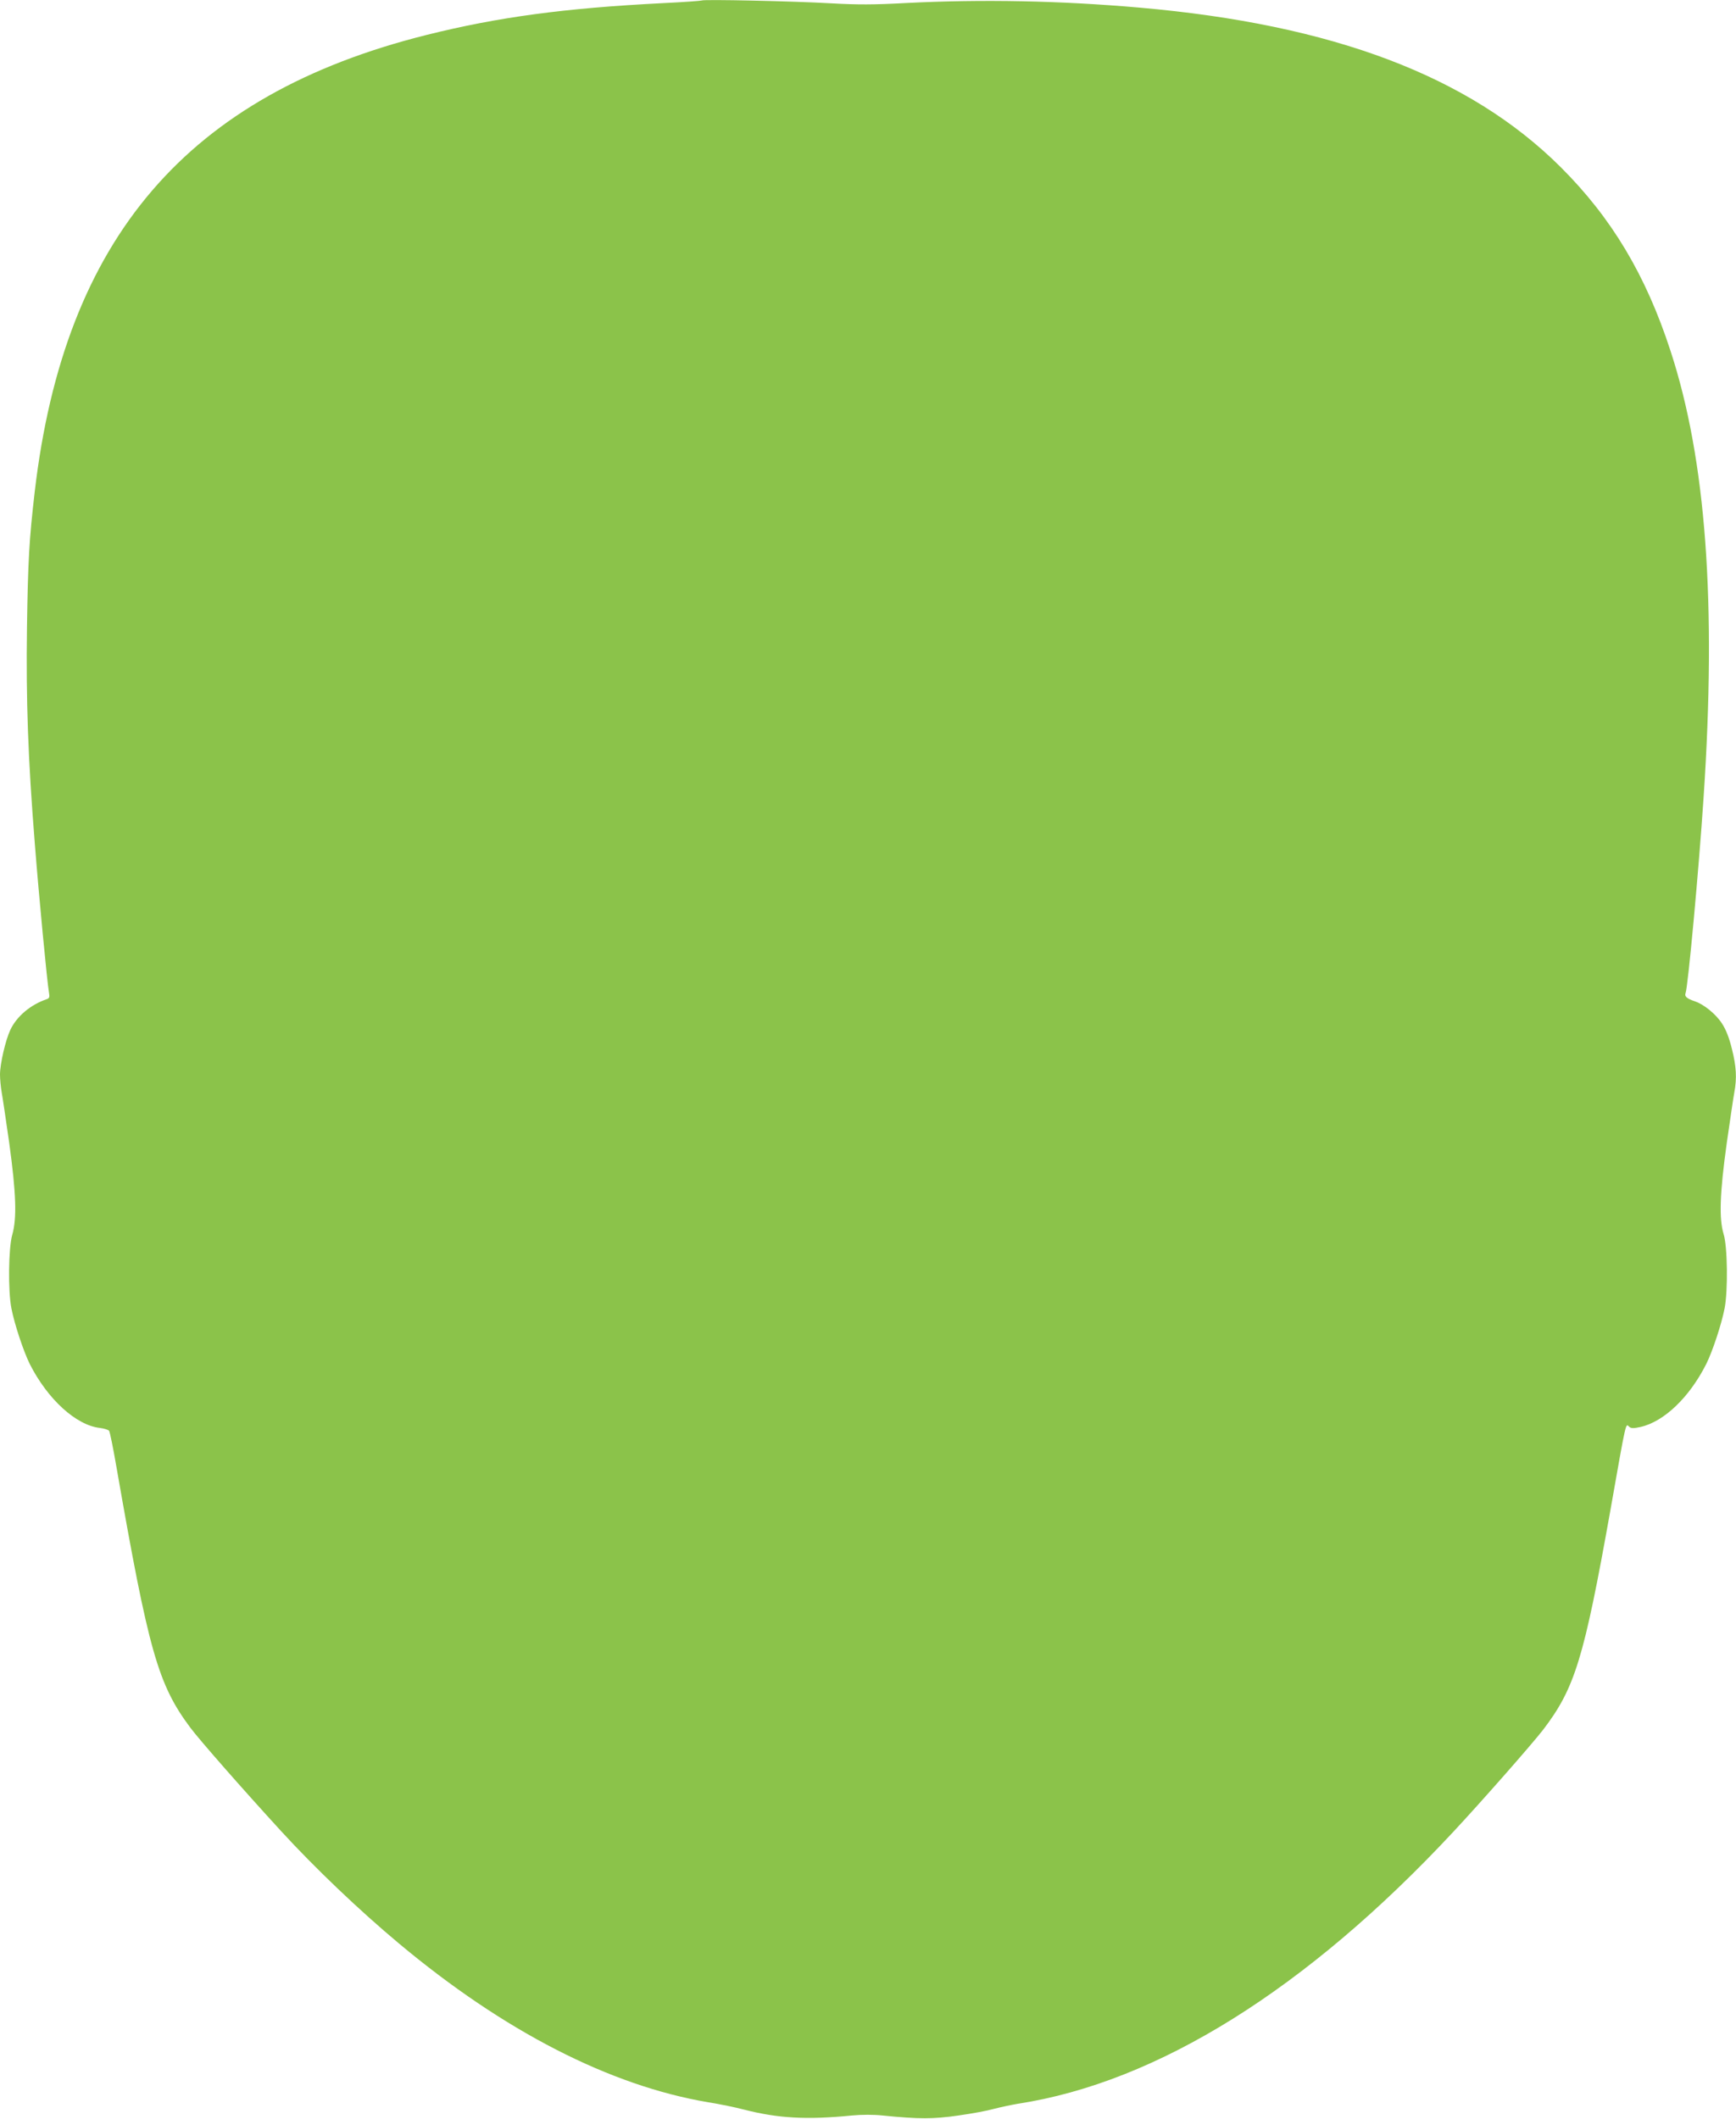 <?xml version="1.0" standalone="no"?>
<!DOCTYPE svg PUBLIC "-//W3C//DTD SVG 20010904//EN"
 "http://www.w3.org/TR/2001/REC-SVG-20010904/DTD/svg10.dtd">
<svg version="1.0" xmlns="http://www.w3.org/2000/svg"
 width="1049pt" height="1280pt" viewBox="0 0 1049 1280"
 preserveAspectRatio="xMidYMid meet">
<g transform="translate(0,1280) scale(0.1,-0.1)"
fill="#8bc34a" stroke="none">
<path d="M4240 12797 c-3 -2 -108 -10 -235 -16 -593 -30 -994 -84 -1427 -192
-1445 -361 -2188 -1226 -2368 -2758 -34 -294 -41 -418 -47 -822 -6 -443 6
-790 48 -1314 24 -307 74 -832 85 -892 5 -26 2 -34 -12 -39 -99 -33 -184 -105
-222 -187 -29 -62 -62 -205 -62 -269 0 -29 5 -77 10 -107 6 -31 26 -170 46
-308 41 -299 47 -453 18 -553 -23 -82 -26 -339 -5 -445 19 -97 73 -259 111
-336 108 -213 280 -370 424 -386 25 -3 50 -11 55 -17 5 -6 25 -105 45 -221
194 -1112 251 -1312 447 -1574 57 -76 317 -372 546 -622 207 -226 476 -482
713 -680 635 -531 1276 -860 1870 -960 69 -11 166 -31 215 -44 207 -53 380
-63 650 -36 63 6 133 6 190 0 217 -22 305 -22 455 0 80 11 177 29 215 40 39
10 104 24 145 31 842 129 1745 692 2629 1640 179 192 475 529 545 619 192 251
247 430 406 1321 101 572 92 529 116 509 11 -9 27 -9 67 0 142 32 295 178 397
380 38 76 92 239 111 336 21 107 18 374 -6 450 -28 92 -23 247 19 548 20 138
40 277 46 308 16 86 12 156 -15 263 -17 69 -36 116 -60 153 -38 58 -110 116
-165 134 -47 16 -62 29 -55 48 15 36 81 757 109 1181 79 1178 15 2045 -200
2701 -149 458 -356 803 -663 1109 -552 550 -1377 862 -2546 964 -479 42 -950
51 -1405 28 -202 -11 -297 -11 -460 -2 -224 13 -772 25 -780 17z"/>
</g>
</svg>
